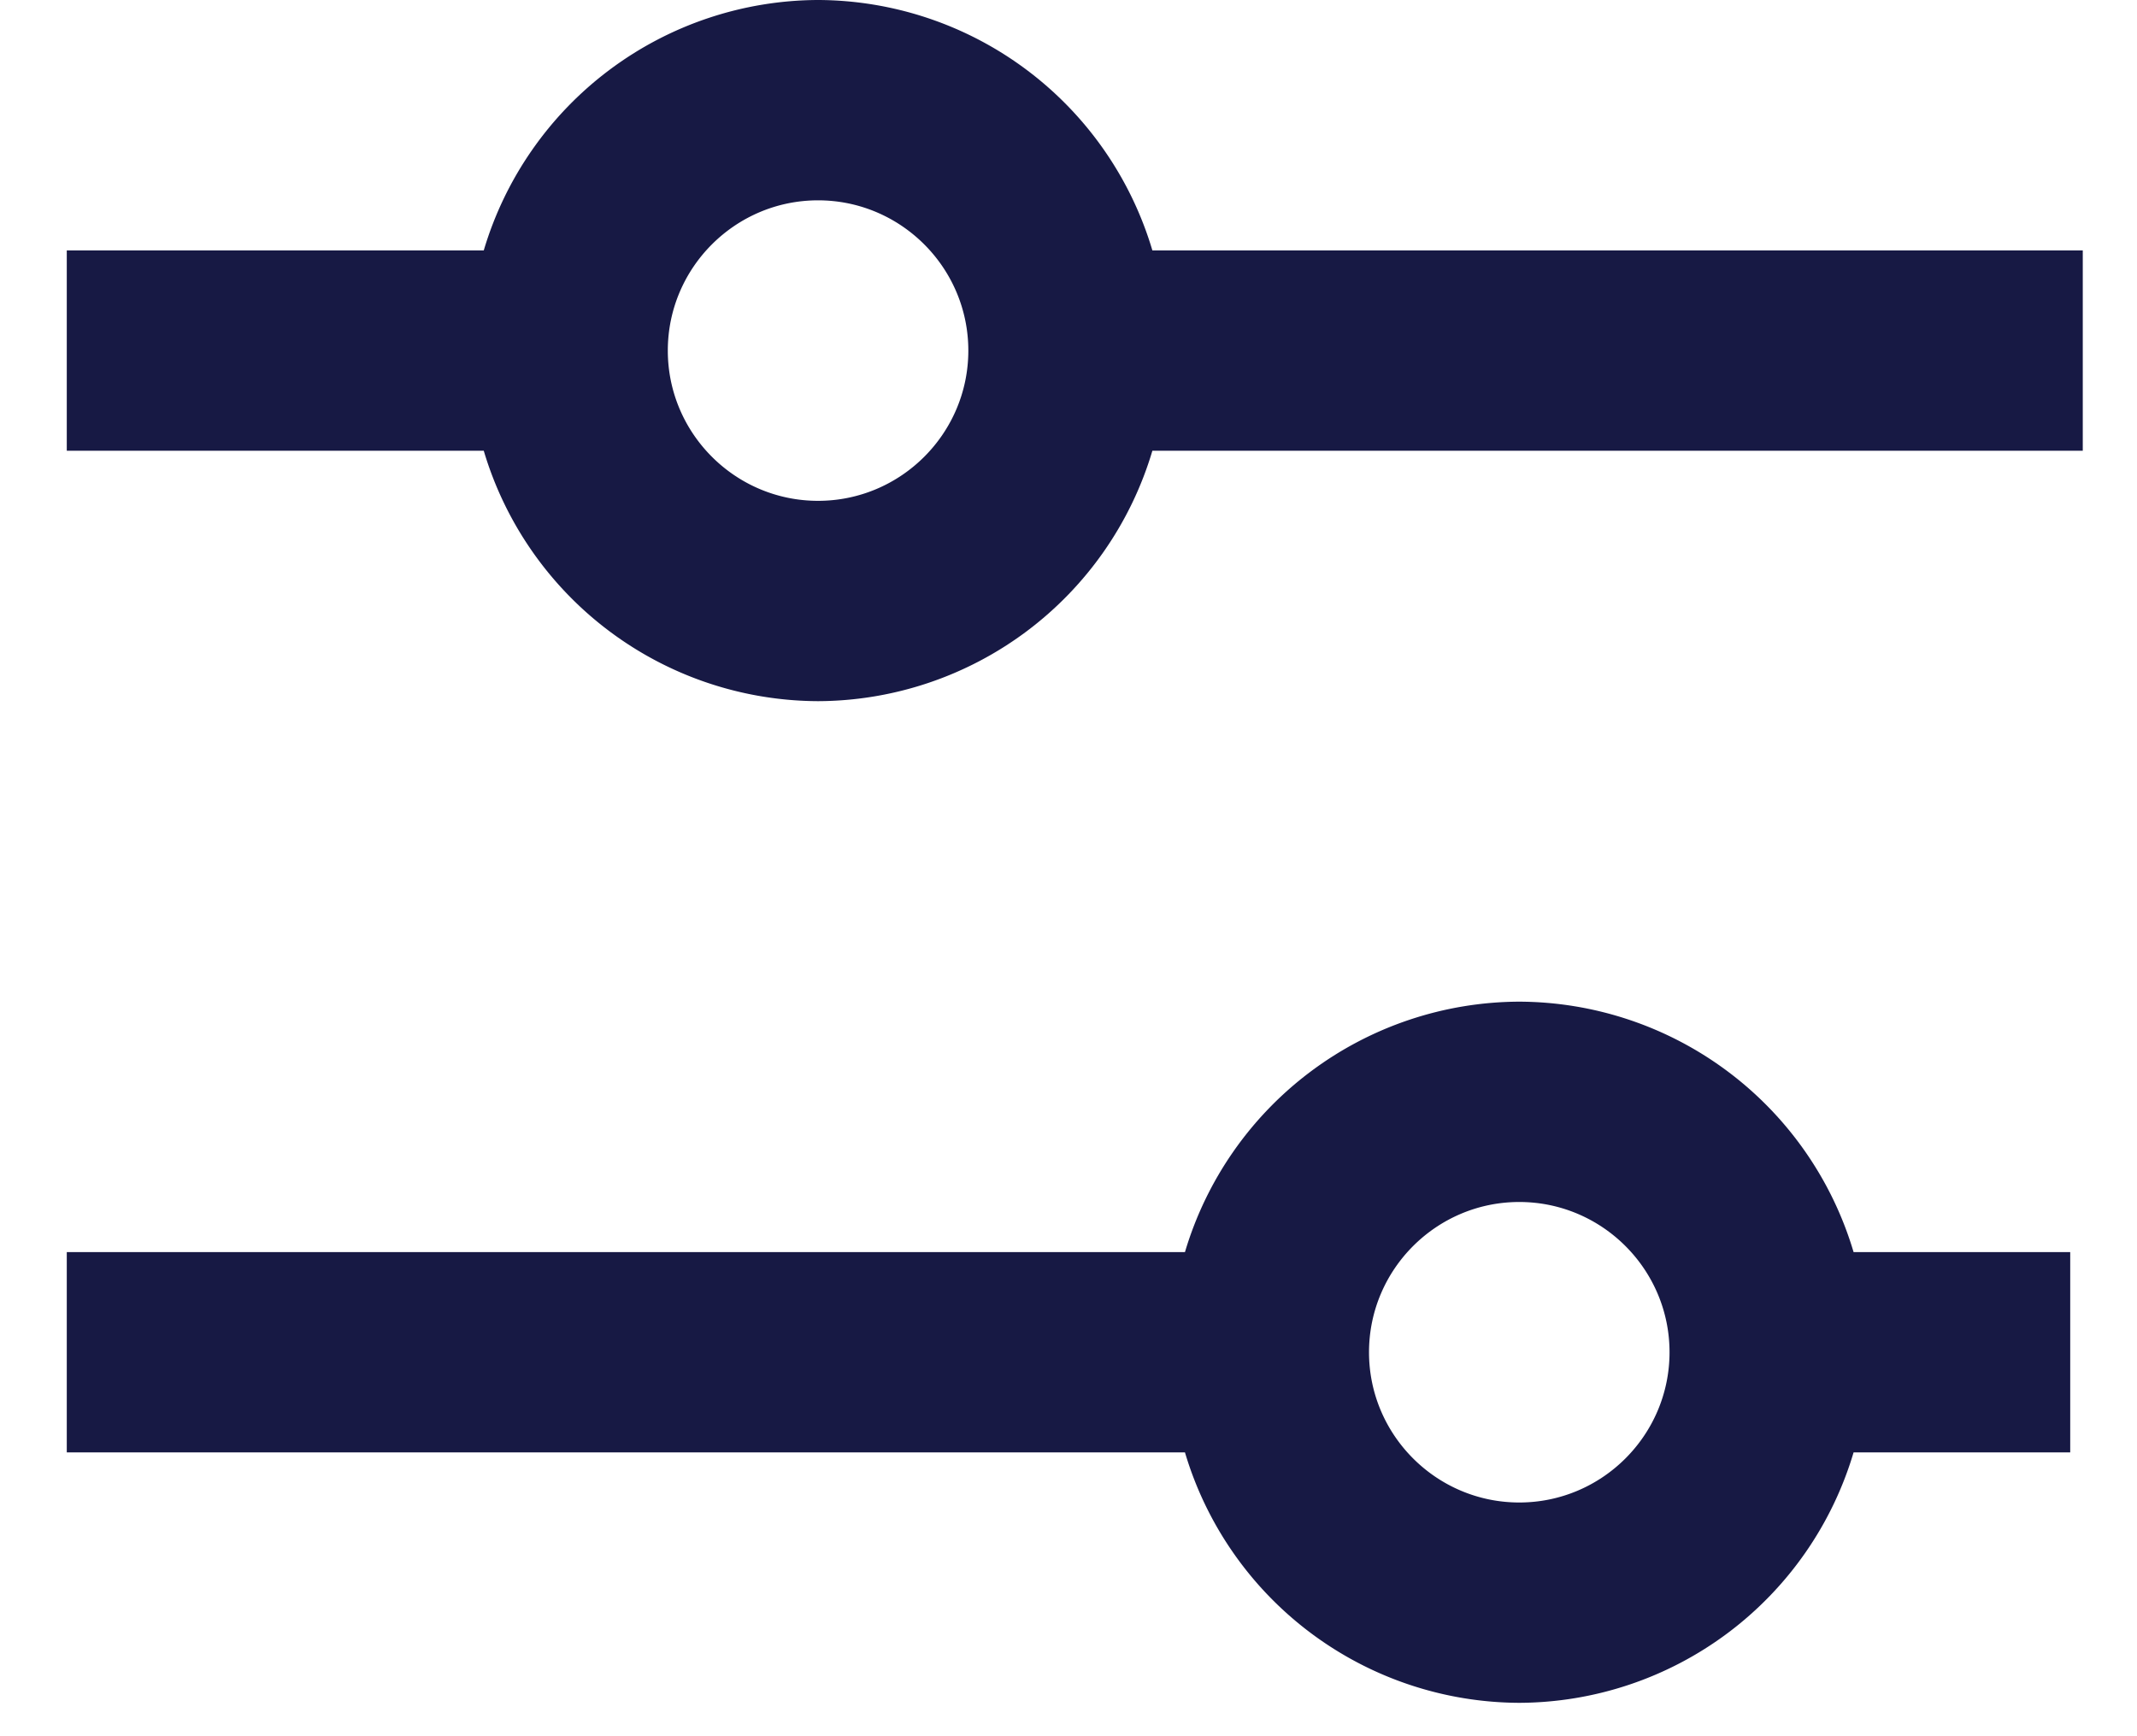 <svg xmlns="http://www.w3.org/2000/svg" width="16" height="13" fill="none"><g fill="#171944"><path d="M11.375 7.5a2.621 2.621 0 0 0-2.503 1.875H.5v1.5h8.372a2.621 2.621 0 0 0 2.503 1.875 2.621 2.621 0 0 0 2.503-1.875H15.5v-1.5h-1.622A2.621 2.621 0 0 0 11.375 7.5m0 3.75c-.62 0-1.125-.505-1.125-1.125S10.755 9 11.375 9s1.125.505 1.125 1.125-.505 1.125-1.125 1.125M8.628 1.875A2.621 2.621 0 0 0 6.125 0a2.621 2.621 0 0 0-2.503 1.875H.5v1.5h3.122A2.621 2.621 0 0 0 6.125 5.25a2.621 2.621 0 0 0 2.503-1.875h6.966v-1.5zM6.125 3.75C5.505 3.75 5 3.245 5 2.625S5.505 1.5 6.125 1.5s1.125.505 1.125 1.125S6.745 3.75 6.125 3.75"/></g></svg>